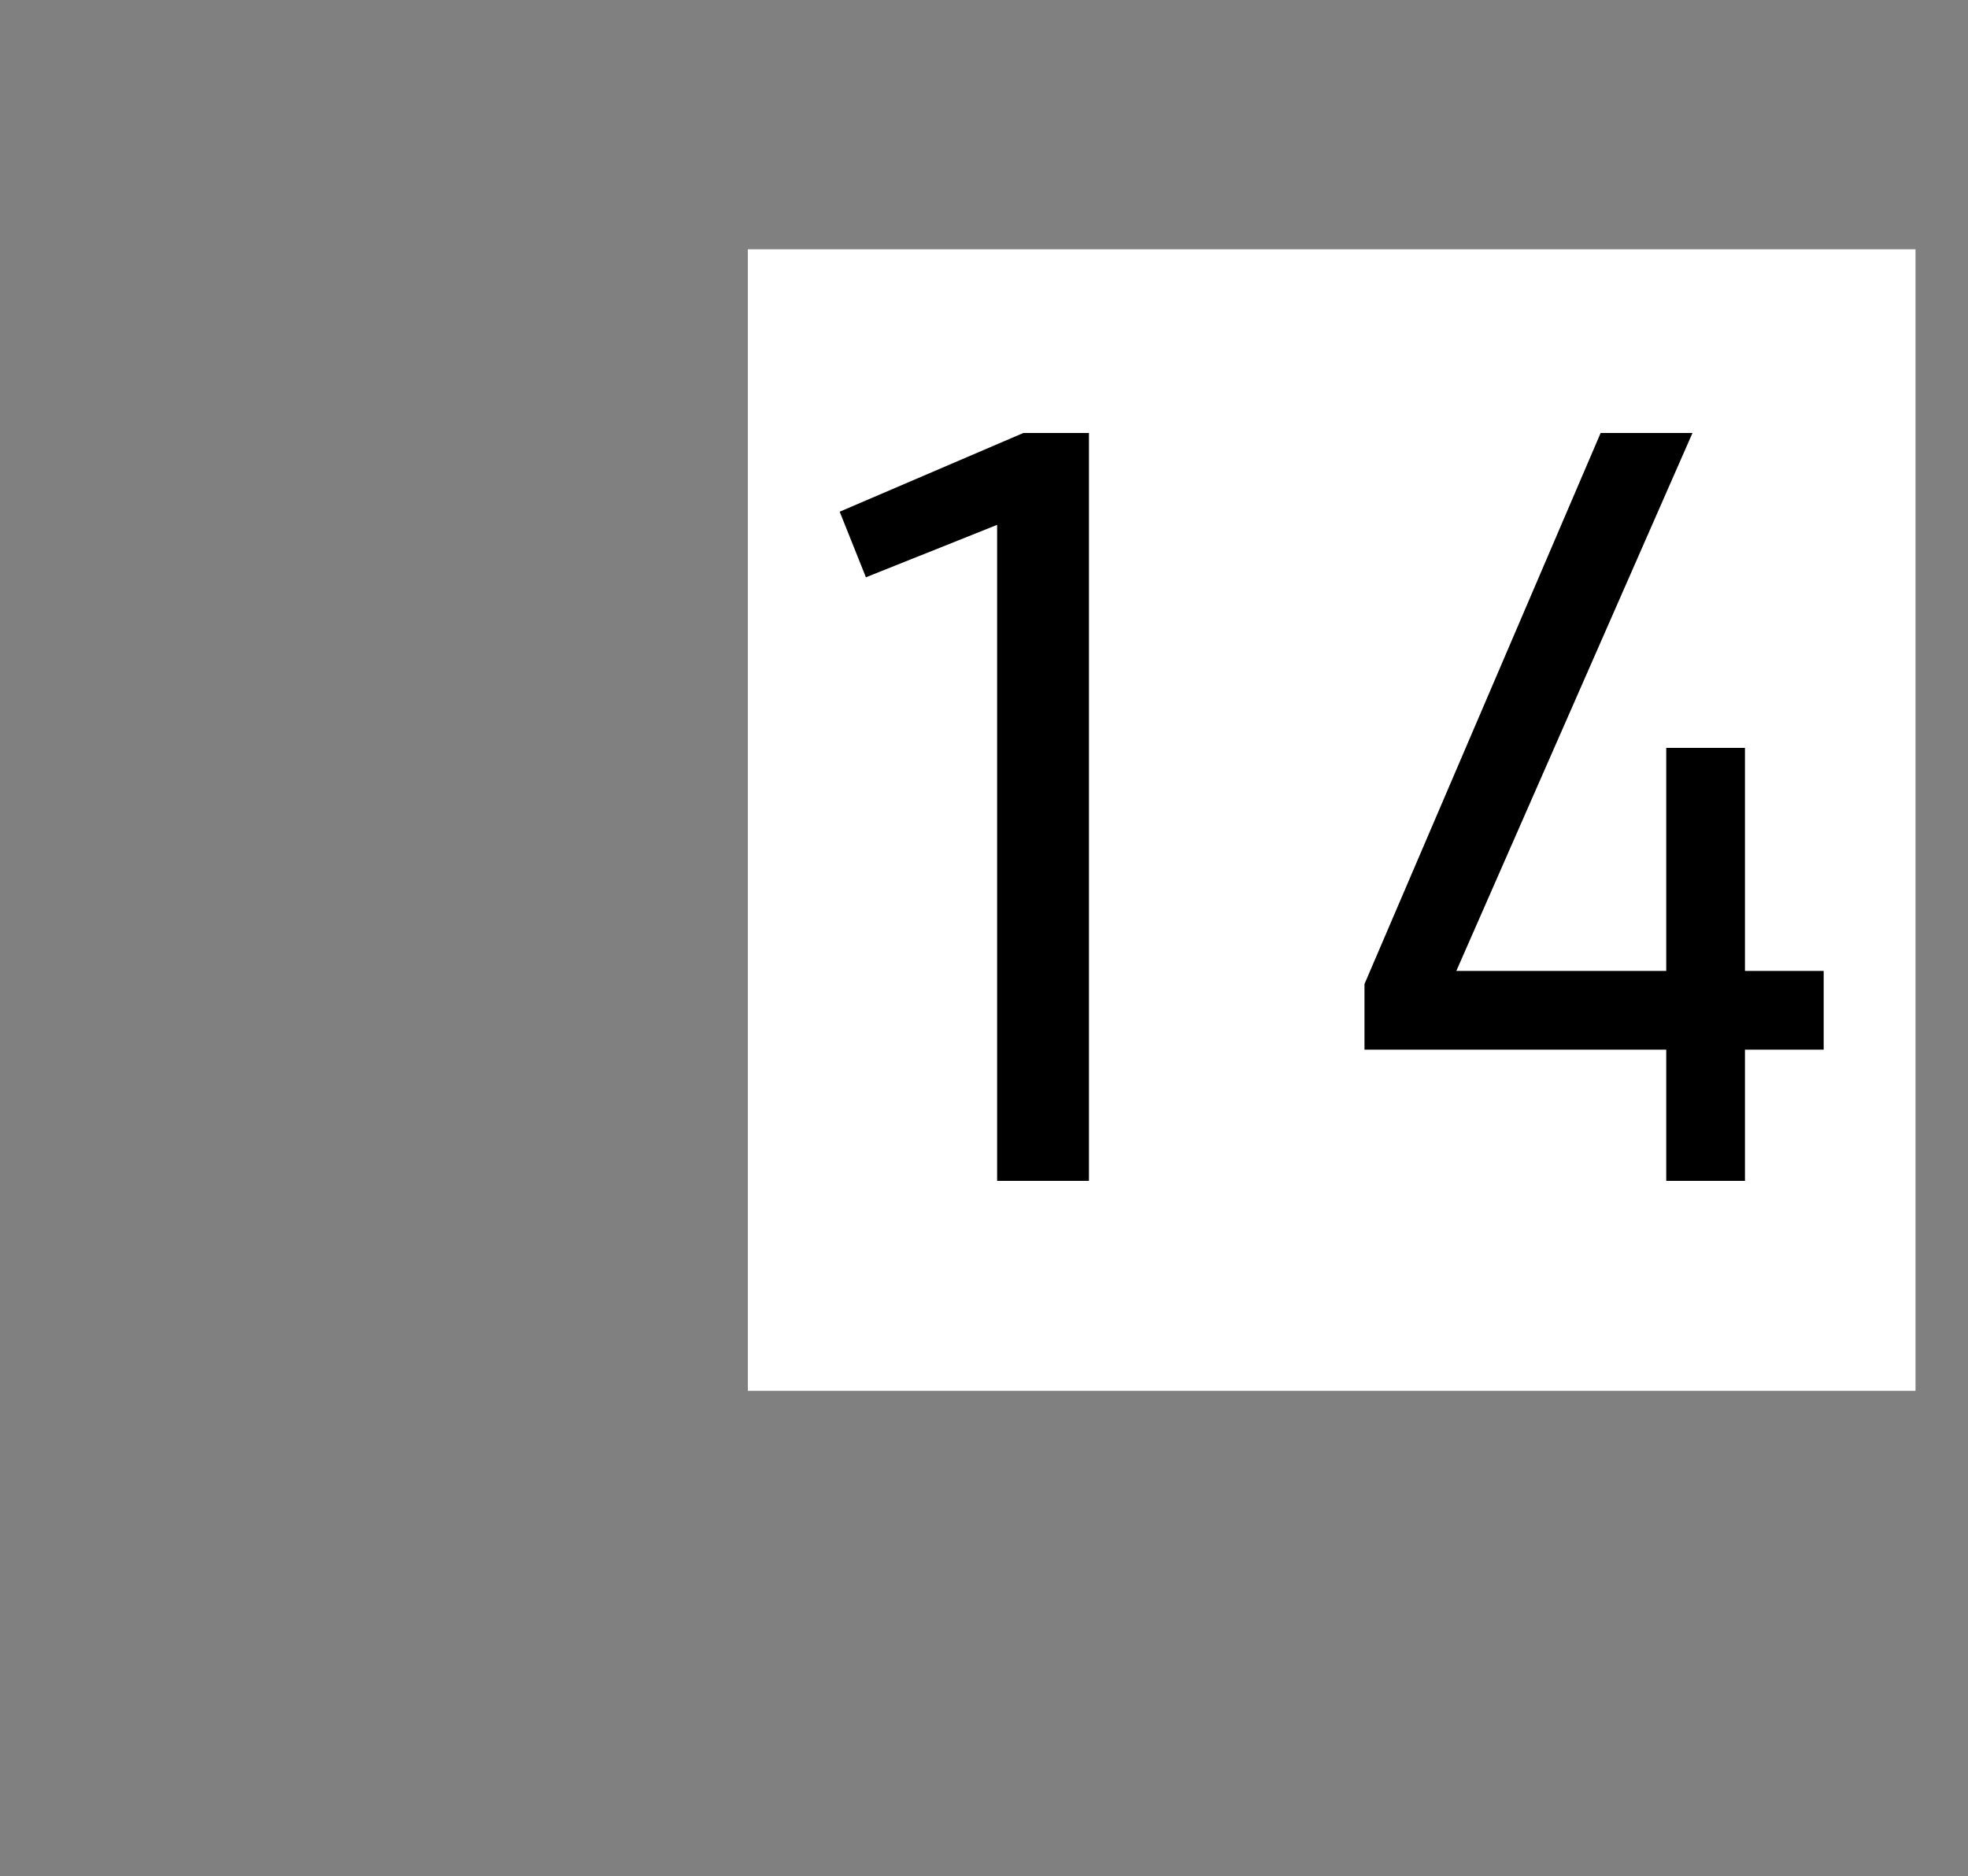 <?xml version="1.0" standalone="no"?>
<!DOCTYPE svg PUBLIC "-//W3C//DTD SVG 1.1//EN" "http://www.w3.org/Graphics/SVG/1.1/DTD/svg11.dtd">
<svg xmlns="http://www.w3.org/2000/svg" version="1.1" width="15px" height="14.3px" viewBox="0 -3 15 14.3" style="top:-3px">
  <rect x="0" y="-3" width="15" height="14.3" fill="#808080" stroke="none"/>
  <desc>14</desc>
  <defs/>
  <g class="svg-paragraph-shading">
    <rect class="svg-paragraph-shade" x="5.7" y="-1.1" width="8.9" height="8.7" style="fill:#ffffff;"/>
  </g>
  <g id="Polygon42497">
    <path d="M 7.6 1 L 6.6 1.4 L 6.4 0.9 L 7.8 0.3 L 8.3 0.3 L 8.3 6 L 7.6 6 L 7.6 1 Z M 12.7 5 L 10.4 5 L 10.4 4.5 L 12.2 0.3 L 12.9 0.3 L 11.1 4.4 L 12.7 4.4 L 12.7 2.7 L 13.3 2.7 L 13.3 4.4 L 13.9 4.4 L 13.9 5 L 13.3 5 L 13.3 6 L 12.7 6 L 12.7 5 Z " stroke="none" fill="#000"/>
  </g>
</svg>